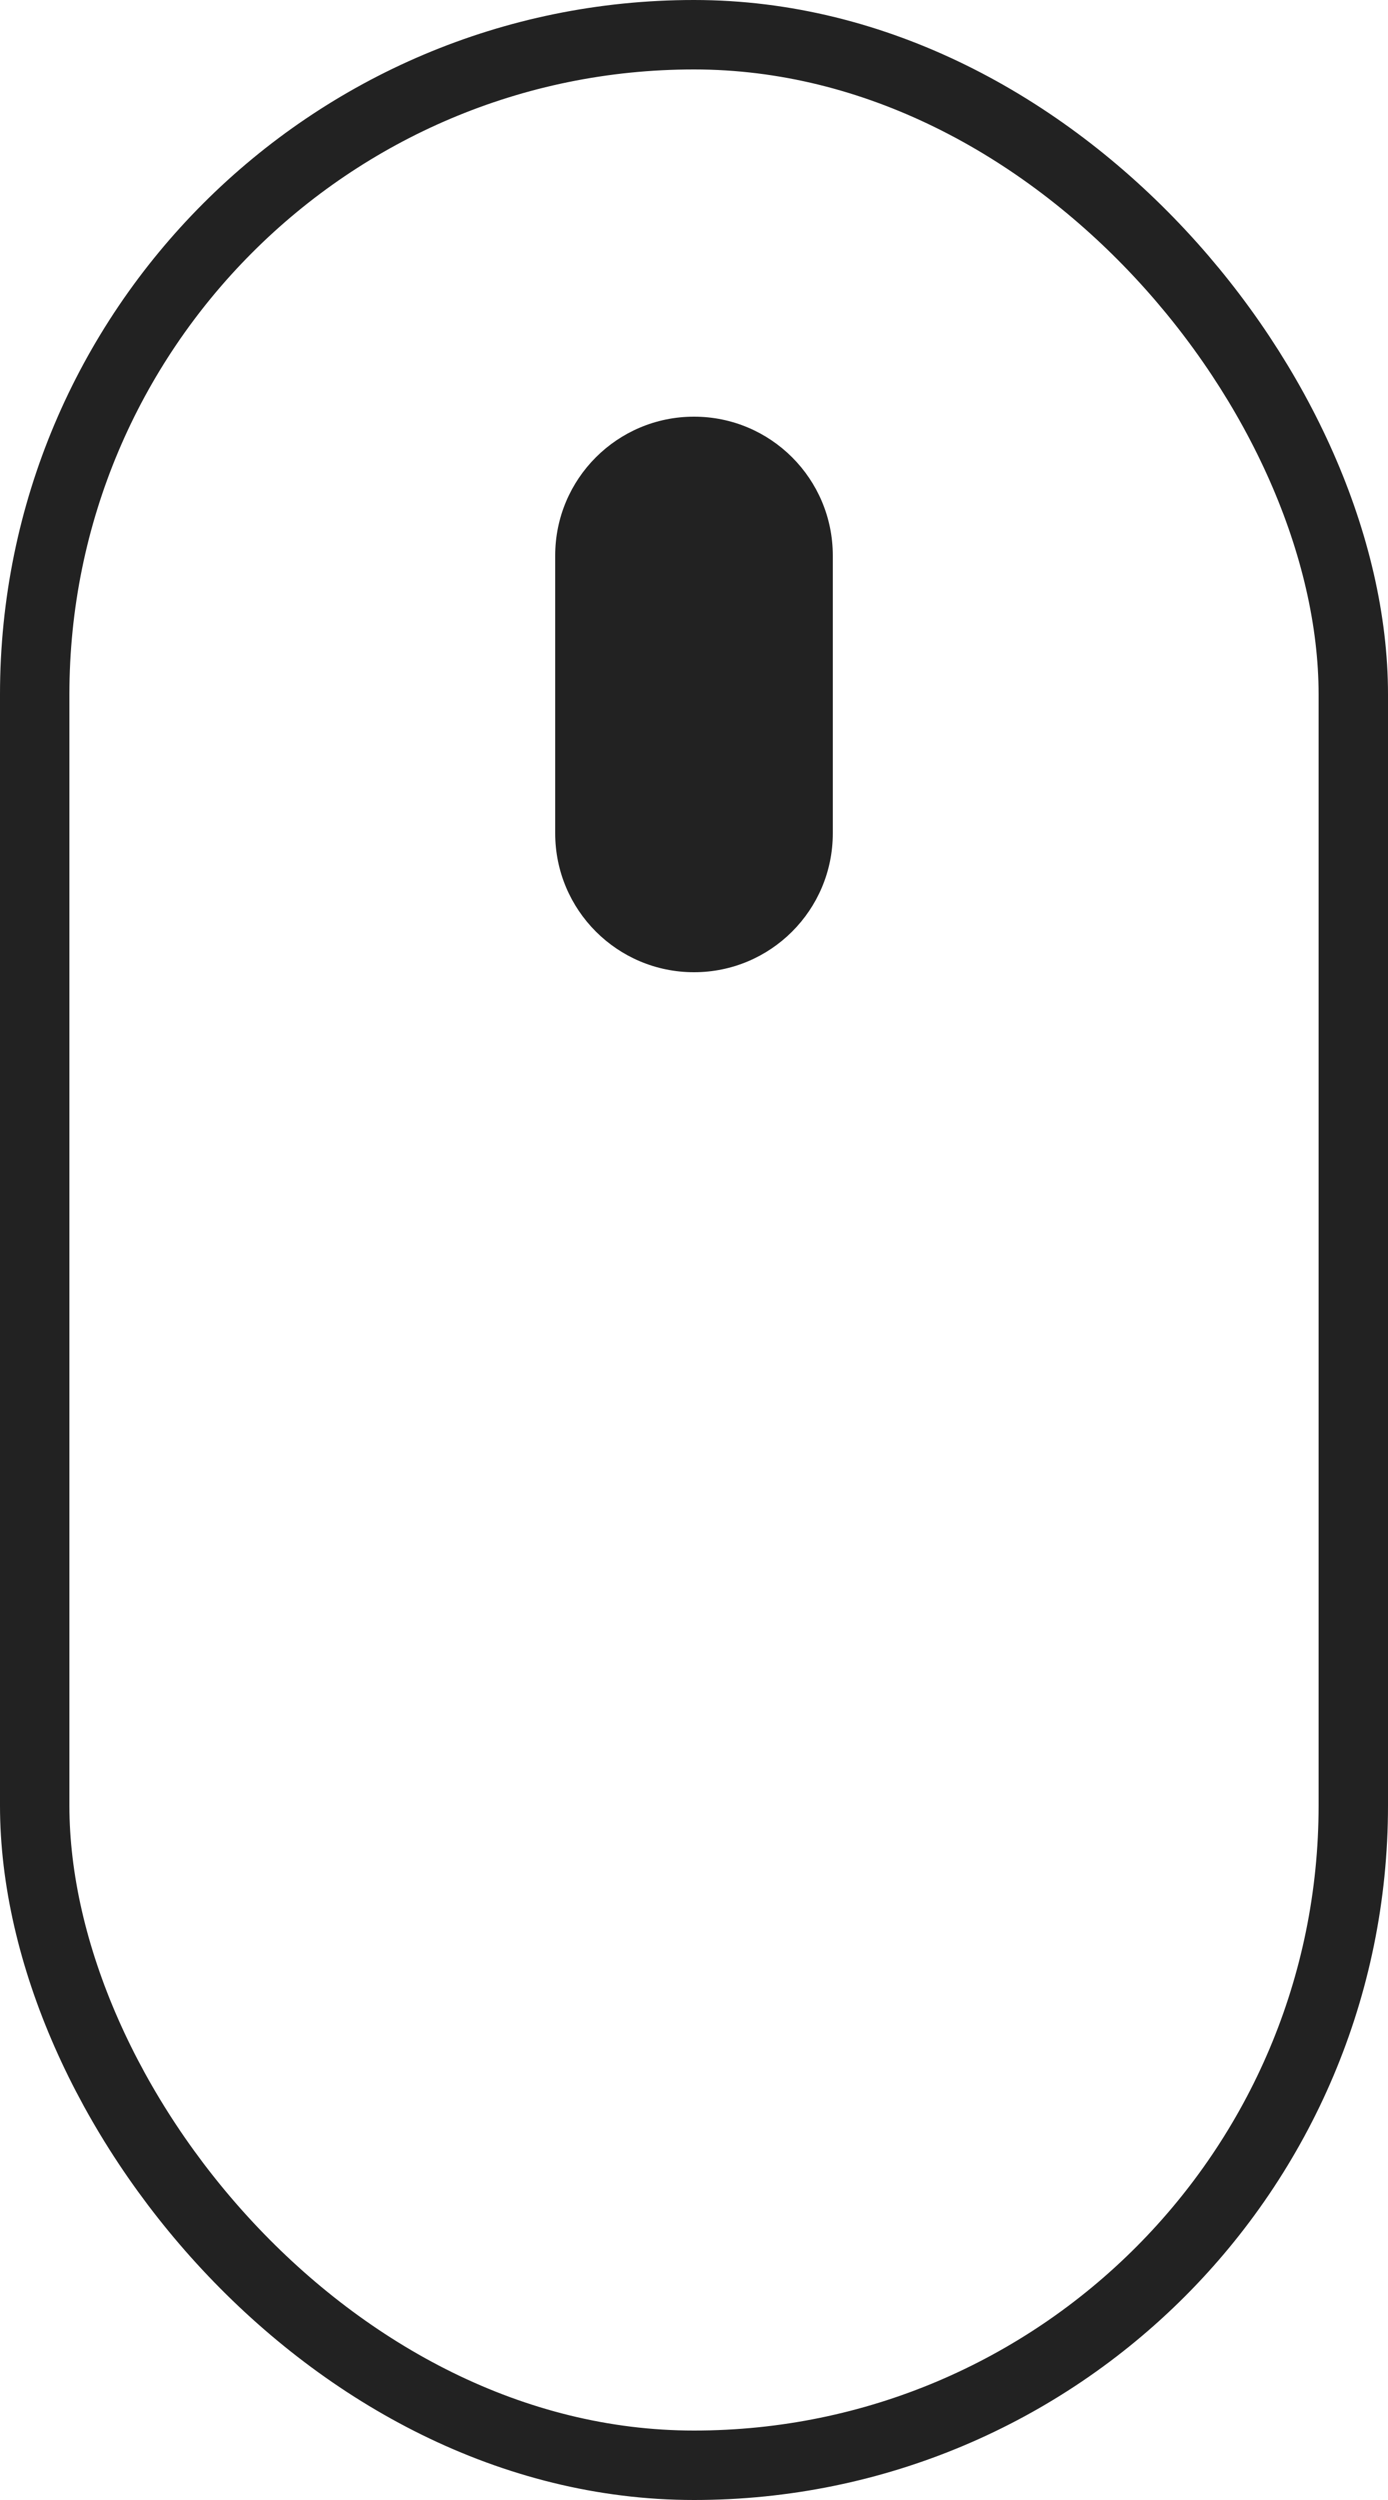 <svg width="20" height="36" viewBox="0 0 20 36" fill="none" xmlns="http://www.w3.org/2000/svg">
<rect x="0.5" y="0.5" width="19" height="35" rx="9.5" stroke="#222222"/>
<path d="M8 8C8 6.895 8.895 6 10 6C11.105 6 12 6.895 12 8V12C12 13.105 11.105 14 10 14C8.895 14 8 13.105 8 12V8Z" fill="#222222"/>
</svg>
